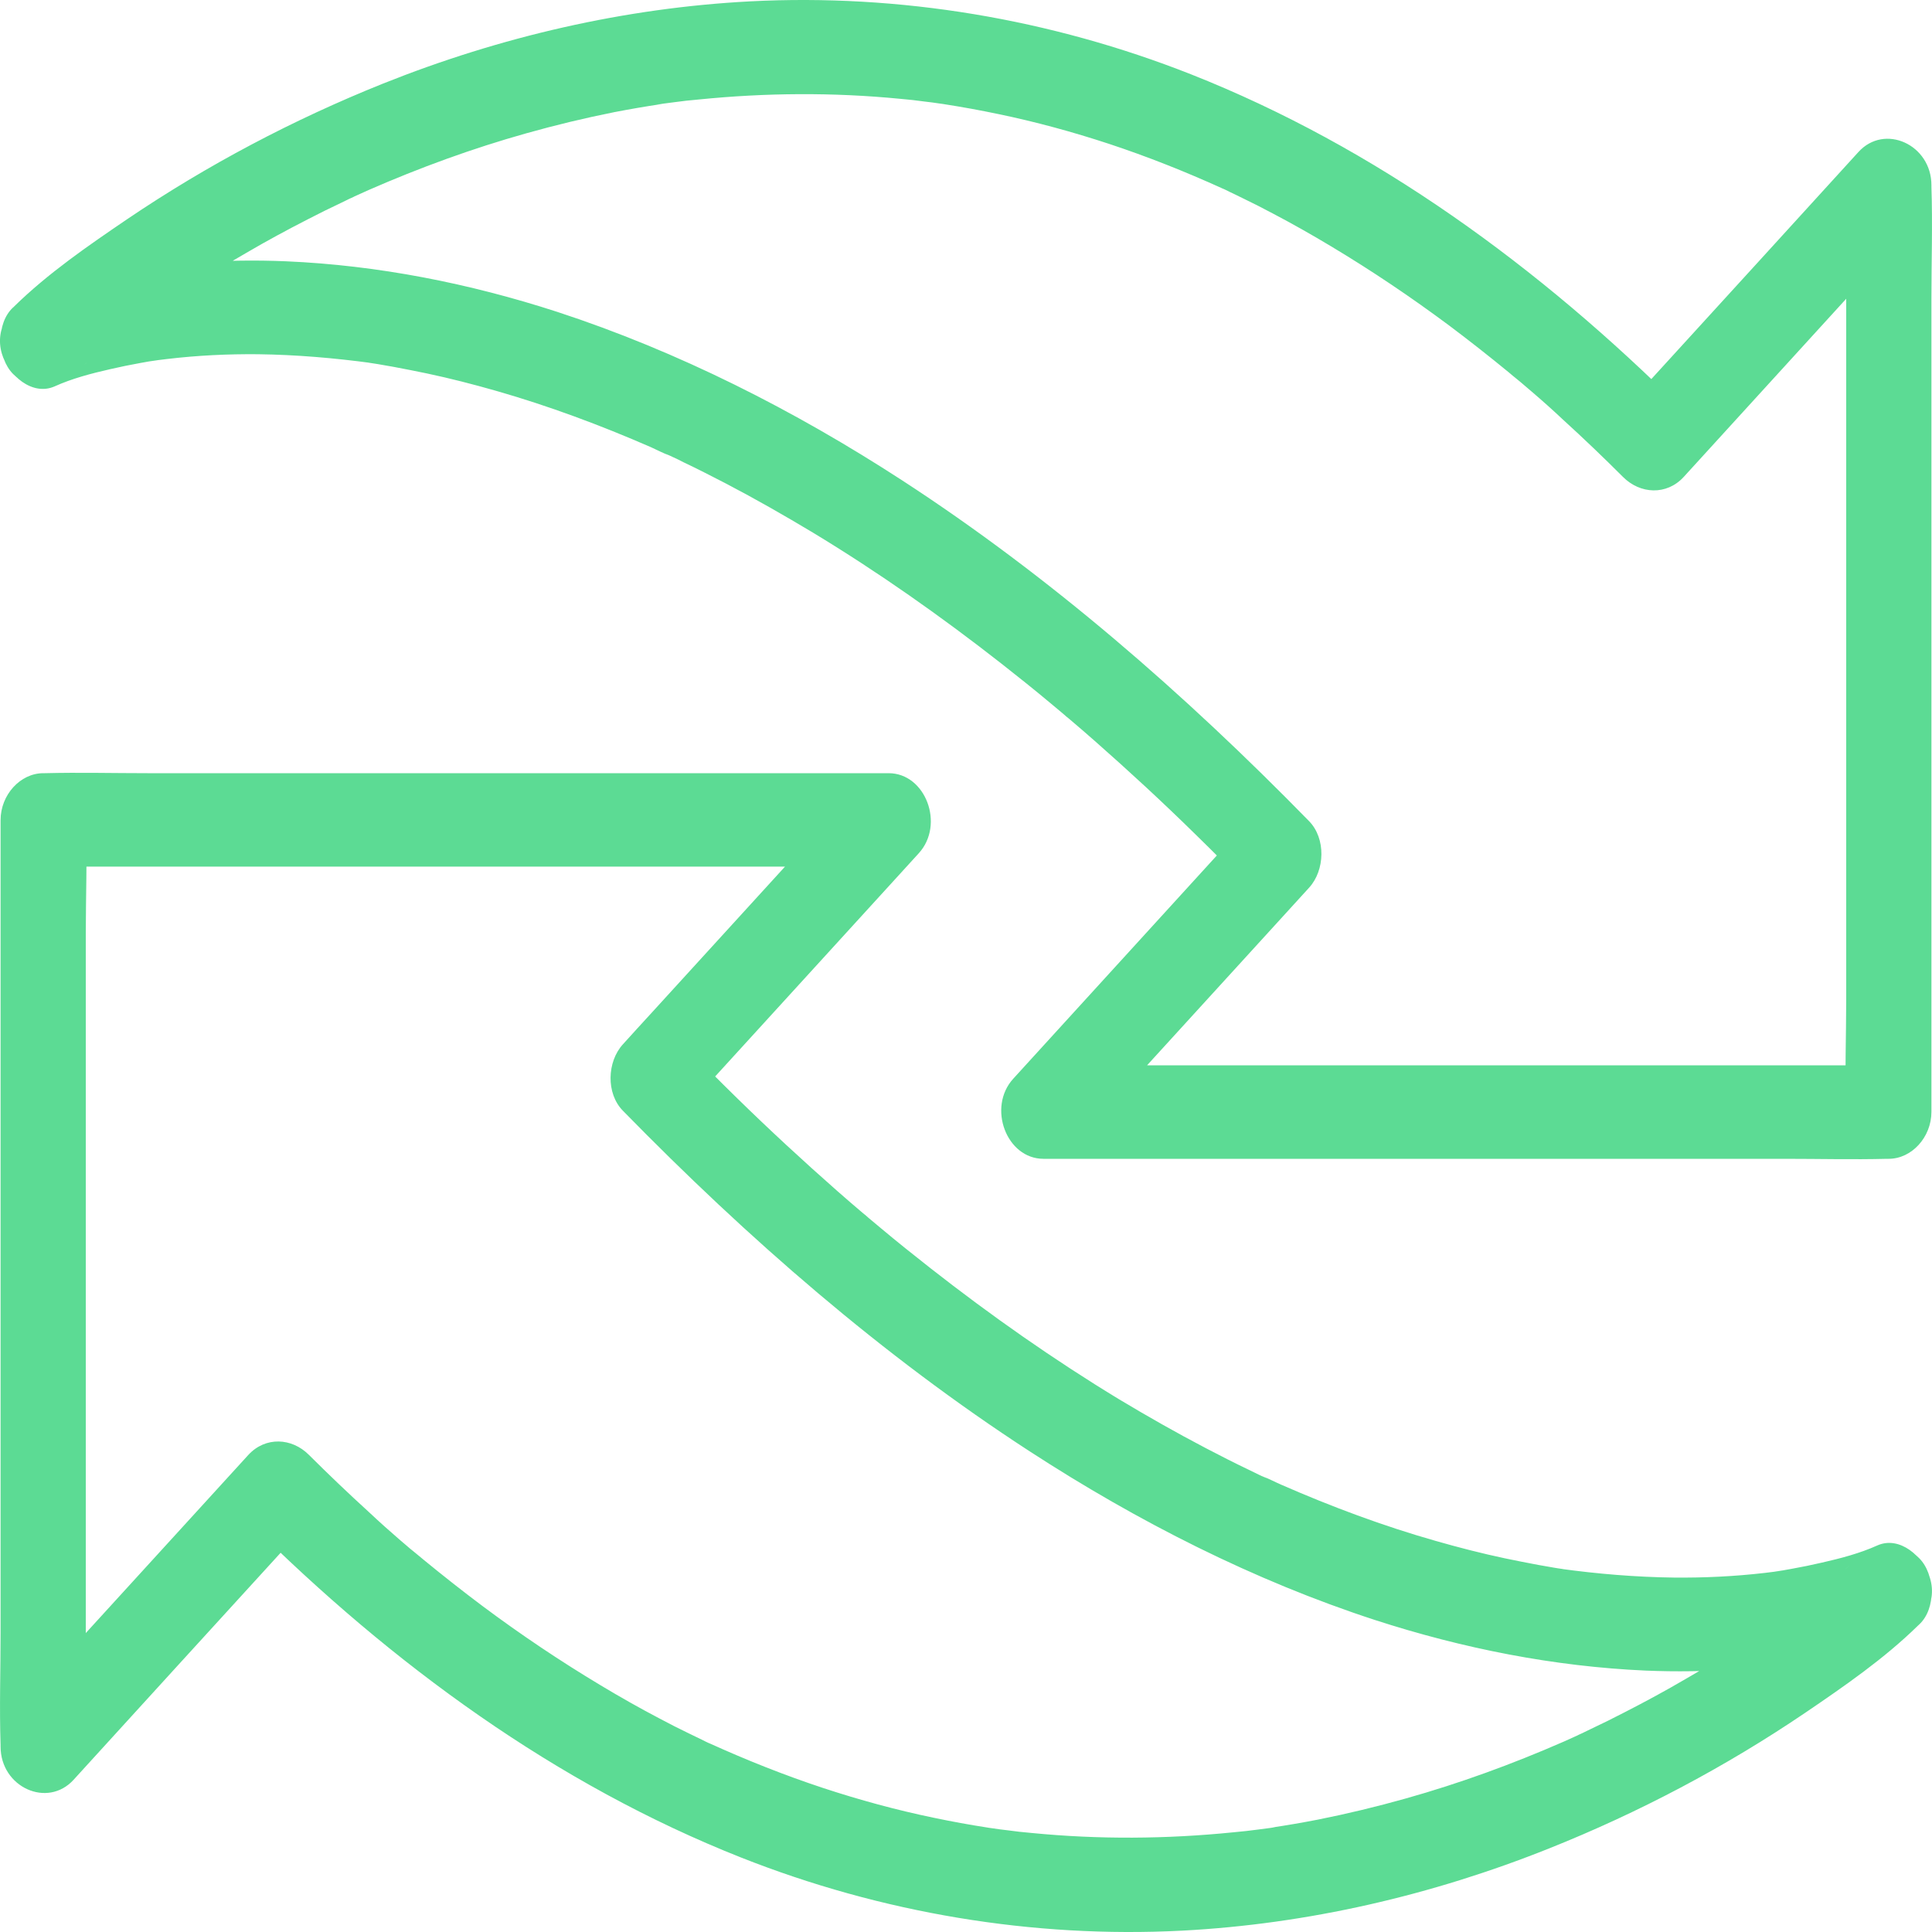 <svg width="20" height="20" viewBox="0 0 20 20" fill="none" xmlns="http://www.w3.org/2000/svg">
<path d="M19.238 16.125C19.22 16.142 19.2 16.159 19.183 16.176C19.16 16.195 19.136 16.215 19.114 16.234C19.058 16.28 19.216 16.149 19.176 16.181C19.169 16.188 19.16 16.193 19.154 16.2C19.136 16.215 19.12 16.229 19.103 16.244C18.894 16.416 18.679 16.577 18.46 16.732C18.132 16.966 17.795 17.182 17.449 17.381C17.241 17.503 17.03 17.617 16.817 17.726C16.7 17.787 16.582 17.845 16.463 17.901C16.438 17.913 16.412 17.925 16.387 17.938C16.372 17.945 16.356 17.952 16.341 17.959C16.29 17.984 16.454 17.908 16.381 17.942C16.316 17.971 16.252 18.001 16.186 18.03C15.653 18.263 15.108 18.462 14.552 18.618C14.25 18.703 13.947 18.776 13.641 18.837C13.481 18.868 13.324 18.895 13.164 18.919C13.135 18.924 13.08 18.929 13.206 18.914C13.184 18.917 13.164 18.922 13.142 18.924C13.104 18.929 13.064 18.934 13.027 18.939C12.94 18.951 12.854 18.96 12.767 18.968C12.074 19.038 11.375 19.043 10.681 18.975C10.595 18.968 10.509 18.958 10.422 18.946C10.373 18.941 10.325 18.934 10.278 18.927C10.258 18.924 10.24 18.922 10.22 18.919C10.116 18.905 10.325 18.936 10.223 18.919C10.036 18.89 9.85 18.856 9.664 18.817C9.278 18.737 8.897 18.633 8.52 18.509C8.121 18.377 7.731 18.222 7.345 18.047C7.27 18.013 7.345 18.047 7.356 18.052C7.325 18.04 7.294 18.023 7.263 18.008C7.221 17.988 7.179 17.967 7.137 17.947C7.031 17.896 6.926 17.843 6.822 17.787C6.618 17.68 6.417 17.566 6.219 17.447C5.8 17.196 5.392 16.922 4.998 16.628C4.79 16.472 4.583 16.309 4.382 16.144C4.355 16.122 4.328 16.098 4.3 16.076C4.284 16.064 4.213 16.003 4.275 16.057C4.231 16.02 4.189 15.982 4.144 15.945C4.034 15.85 3.925 15.753 3.819 15.653C3.608 15.461 3.4 15.262 3.198 15.061C3.021 14.883 2.748 14.869 2.571 15.061C1.859 15.841 1.145 16.623 0.434 17.403C0.334 17.512 0.232 17.624 0.132 17.733C0.385 17.848 0.638 17.962 0.888 18.076C0.888 17.758 0.888 17.437 0.888 17.119C0.888 16.356 0.888 15.595 0.888 14.832C0.888 13.911 0.888 12.988 0.888 12.067C0.888 11.268 0.888 10.466 0.888 9.666C0.888 9.28 0.904 8.889 0.888 8.502C0.888 8.498 0.888 8.49 0.888 8.485C0.74 8.648 0.593 8.809 0.445 8.971C0.735 8.971 1.028 8.971 1.318 8.971C2.014 8.971 2.708 8.971 3.404 8.971C4.244 8.971 5.087 8.971 5.927 8.971C6.656 8.971 7.387 8.971 8.117 8.971C8.469 8.971 8.826 8.988 9.179 8.971C9.183 8.971 9.19 8.971 9.194 8.971C9.09 8.694 8.986 8.417 8.882 8.143C8.17 8.923 7.458 9.703 6.747 10.483C6.647 10.592 6.547 10.701 6.448 10.811C6.284 10.991 6.272 11.319 6.448 11.498C7.74 12.82 9.136 14.035 10.659 15.024C11.781 15.753 12.98 16.361 14.23 16.769C15.142 17.065 16.088 17.252 17.037 17.294C17.671 17.32 18.307 17.277 18.932 17.15C19.178 17.099 19.426 17.038 19.661 16.941C19.663 16.939 19.668 16.939 19.67 16.936C19.883 16.839 20.06 16.608 19.98 16.339C19.914 16.113 19.666 15.896 19.435 15.998C19.251 16.081 19.054 16.132 18.861 16.176C18.757 16.2 18.651 16.222 18.544 16.241C18.515 16.246 18.489 16.251 18.46 16.256C18.411 16.263 18.271 16.283 18.466 16.256C18.4 16.266 18.334 16.276 18.267 16.283C17.954 16.319 17.642 16.334 17.329 16.331C16.933 16.326 16.538 16.293 16.146 16.239C16.075 16.229 16.272 16.259 16.168 16.241C16.141 16.237 16.117 16.234 16.09 16.229C16.035 16.22 15.979 16.21 15.924 16.2C15.809 16.178 15.693 16.156 15.58 16.132C15.339 16.081 15.102 16.02 14.864 15.952C14.319 15.797 13.785 15.598 13.262 15.369C13.195 15.34 13.129 15.304 13.06 15.279C13.069 15.282 13.16 15.325 13.091 15.294C13.073 15.287 13.058 15.277 13.04 15.27C13.002 15.252 12.963 15.233 12.925 15.214C12.776 15.143 12.63 15.068 12.484 14.992C12.178 14.832 11.879 14.662 11.584 14.485C10.91 14.076 10.26 13.62 9.633 13.129C9.46 12.993 9.289 12.857 9.121 12.716C9.081 12.682 9.039 12.648 8.999 12.614C8.986 12.604 8.933 12.558 8.997 12.611C8.977 12.594 8.957 12.577 8.935 12.56C8.846 12.485 8.76 12.41 8.673 12.334C8.314 12.018 7.964 11.695 7.622 11.36C7.438 11.18 7.257 10.998 7.077 10.813C7.077 11.042 7.077 11.273 7.077 11.501C7.789 10.721 8.5 9.941 9.212 9.161C9.312 9.052 9.411 8.942 9.511 8.833C9.782 8.536 9.582 8.004 9.199 8.004C8.908 8.004 8.616 8.004 8.325 8.004C7.629 8.004 6.935 8.004 6.239 8.004C5.399 8.004 4.557 8.004 3.717 8.004C2.987 8.004 2.256 8.004 1.527 8.004C1.174 8.004 0.817 7.995 0.465 8.004C0.46 8.004 0.454 8.004 0.449 8.004C0.21 8.004 0.006 8.228 0.006 8.49C0.006 8.809 0.006 9.129 0.006 9.448C0.006 10.211 0.006 10.971 0.006 11.734C0.006 12.655 0.006 13.578 0.006 14.499C0.006 15.299 0.006 16.101 0.006 16.9C0.006 17.286 -0.007 17.677 0.006 18.064C0.006 18.069 0.006 18.076 0.006 18.081C0.006 18.501 0.491 18.722 0.762 18.424C1.473 17.643 2.187 16.861 2.899 16.081C2.998 15.972 3.1 15.86 3.2 15.751C2.992 15.751 2.781 15.751 2.573 15.751C4.065 17.238 5.765 18.474 7.669 19.228C9.125 19.804 10.69 20.066 12.238 19.986C13.534 19.918 14.822 19.621 16.041 19.133C16.964 18.764 17.855 18.295 18.69 17.729C19.087 17.459 19.504 17.172 19.854 16.829C19.859 16.825 19.863 16.82 19.867 16.817C20.045 16.652 20.034 16.297 19.867 16.13C19.675 15.935 19.426 15.95 19.238 16.125Z" fill="#5CDB94"/>
<path d="M0.762 3.873C0.78 3.856 0.8 3.839 0.818 3.822C0.84 3.803 0.864 3.784 0.886 3.764C0.942 3.718 0.784 3.849 0.824 3.818C0.831 3.81 0.84 3.805 0.846 3.798C0.864 3.784 0.88 3.769 0.897 3.754C1.106 3.582 1.321 3.421 1.54 3.266C1.868 3.033 2.205 2.816 2.551 2.617C2.759 2.495 2.97 2.381 3.183 2.272C3.3 2.211 3.418 2.153 3.537 2.097C3.562 2.085 3.588 2.073 3.613 2.06C3.628 2.053 3.644 2.046 3.659 2.039C3.71 2.014 3.546 2.09 3.619 2.056C3.684 2.026 3.748 1.997 3.814 1.968C4.346 1.735 4.892 1.536 5.448 1.38C5.75 1.295 6.053 1.222 6.359 1.161C6.519 1.13 6.676 1.103 6.836 1.079C6.865 1.074 6.92 1.069 6.794 1.083C6.816 1.081 6.836 1.076 6.858 1.074C6.896 1.069 6.936 1.064 6.973 1.059C7.06 1.047 7.146 1.037 7.233 1.03C7.926 0.96 8.625 0.955 9.319 1.023C9.405 1.03 9.491 1.04 9.578 1.052C9.627 1.057 9.675 1.064 9.722 1.071C9.742 1.074 9.76 1.076 9.78 1.079C9.884 1.093 9.675 1.062 9.777 1.079C9.964 1.108 10.15 1.142 10.336 1.181C10.722 1.261 11.103 1.365 11.48 1.489C11.879 1.621 12.269 1.776 12.655 1.951C12.73 1.985 12.655 1.951 12.643 1.946C12.675 1.958 12.706 1.975 12.737 1.99C12.779 2.009 12.821 2.031 12.863 2.051C12.969 2.102 13.074 2.155 13.178 2.211C13.382 2.318 13.583 2.432 13.781 2.551C14.2 2.802 14.607 3.076 15.002 3.37C15.21 3.526 15.417 3.689 15.618 3.854C15.645 3.876 15.671 3.9 15.7 3.922C15.716 3.934 15.787 3.995 15.725 3.942C15.769 3.978 15.811 4.017 15.855 4.053C15.966 4.148 16.075 4.245 16.181 4.345C16.392 4.537 16.6 4.736 16.802 4.938C16.979 5.115 17.252 5.13 17.429 4.938C18.141 4.158 18.855 3.375 19.566 2.595C19.666 2.486 19.768 2.374 19.868 2.265C19.615 2.15 19.362 2.036 19.112 1.922C19.112 2.24 19.112 2.561 19.112 2.879C19.112 3.643 19.112 4.403 19.112 5.166C19.112 6.088 19.112 7.011 19.112 7.932C19.112 8.732 19.112 9.534 19.112 10.333C19.112 10.72 19.096 11.111 19.112 11.498C19.112 11.502 19.112 11.51 19.112 11.514C19.26 11.352 19.407 11.191 19.555 11.028C19.265 11.028 18.972 11.028 18.682 11.028C17.986 11.028 17.292 11.028 16.596 11.028C15.756 11.028 14.913 11.028 14.073 11.028C13.344 11.028 12.613 11.028 11.883 11.028C11.531 11.028 11.174 11.011 10.821 11.028C10.817 11.028 10.81 11.028 10.806 11.028C10.91 11.306 11.014 11.582 11.118 11.857C11.83 11.077 12.542 10.297 13.253 9.517C13.353 9.407 13.453 9.298 13.552 9.189C13.716 9.009 13.727 8.681 13.552 8.501C12.26 7.179 10.864 5.964 9.341 4.974C8.219 4.245 7.02 3.638 5.77 3.229C4.859 2.933 3.912 2.746 2.963 2.705C2.329 2.678 1.693 2.722 1.068 2.848C0.822 2.899 0.574 2.96 0.339 3.057C0.336 3.059 0.332 3.059 0.33 3.062C0.117 3.159 -0.06 3.39 0.019 3.66C0.086 3.886 0.334 4.102 0.565 4C0.749 3.917 0.946 3.866 1.139 3.822C1.243 3.798 1.35 3.776 1.456 3.757C1.485 3.752 1.511 3.747 1.54 3.742C1.589 3.735 1.729 3.716 1.534 3.742C1.6 3.733 1.667 3.723 1.733 3.716C2.046 3.679 2.358 3.664 2.671 3.667C3.067 3.672 3.462 3.706 3.854 3.759C3.925 3.769 3.728 3.74 3.832 3.757C3.859 3.762 3.883 3.764 3.91 3.769C3.965 3.779 4.021 3.788 4.076 3.798C4.191 3.82 4.307 3.842 4.42 3.866C4.661 3.917 4.898 3.978 5.136 4.046C5.681 4.202 6.215 4.401 6.738 4.629C6.805 4.659 6.871 4.695 6.94 4.719C6.931 4.717 6.84 4.673 6.909 4.705C6.927 4.712 6.942 4.722 6.96 4.729C6.998 4.746 7.038 4.765 7.075 4.785C7.224 4.855 7.37 4.931 7.516 5.006C7.822 5.166 8.121 5.337 8.416 5.514C9.09 5.922 9.74 6.379 10.367 6.87C10.54 7.006 10.711 7.142 10.879 7.283C10.919 7.317 10.961 7.351 11.001 7.385C11.014 7.395 11.068 7.441 11.003 7.388C11.023 7.405 11.043 7.422 11.065 7.439C11.154 7.514 11.24 7.589 11.327 7.665C11.686 7.981 12.036 8.304 12.377 8.639C12.562 8.819 12.743 9.002 12.923 9.186C12.923 8.958 12.923 8.727 12.923 8.498C12.211 9.279 11.5 10.059 10.788 10.839C10.688 10.948 10.589 11.058 10.489 11.167C10.219 11.463 10.418 11.996 10.802 11.996C11.092 11.996 11.384 11.996 11.675 11.996C12.371 11.996 13.065 11.996 13.761 11.996C14.601 11.996 15.443 11.996 16.283 11.996C17.013 11.996 17.744 11.996 18.473 11.996C18.826 11.996 19.183 12.005 19.535 11.996C19.54 11.996 19.546 11.996 19.551 11.996C19.79 11.996 19.994 11.772 19.994 11.51C19.994 11.191 19.994 10.87 19.994 10.552C19.994 9.789 19.994 9.028 19.994 8.265C19.994 7.344 19.994 6.42 19.994 5.499C19.994 4.7 19.994 3.898 19.994 3.098C19.994 2.712 20.007 2.321 19.994 1.934C19.994 1.929 19.994 1.922 19.994 1.917C19.994 1.497 19.509 1.275 19.238 1.574C18.527 2.355 17.813 3.137 17.101 3.917C17.002 4.027 16.9 4.138 16.8 4.248C17.008 4.248 17.219 4.248 17.427 4.248C15.935 2.76 14.235 1.523 12.331 0.77C10.877 0.196 9.312 -0.066 7.765 0.014C6.468 0.082 5.18 0.379 3.961 0.867C3.039 1.237 2.148 1.706 1.312 2.272C0.915 2.542 0.498 2.828 0.148 3.171C0.144 3.176 0.139 3.181 0.135 3.183C-0.043 3.349 -0.031 3.703 0.135 3.871C0.325 4.063 0.574 4.048 0.762 3.873Z" fill="#5CDB94"/>
</svg>
